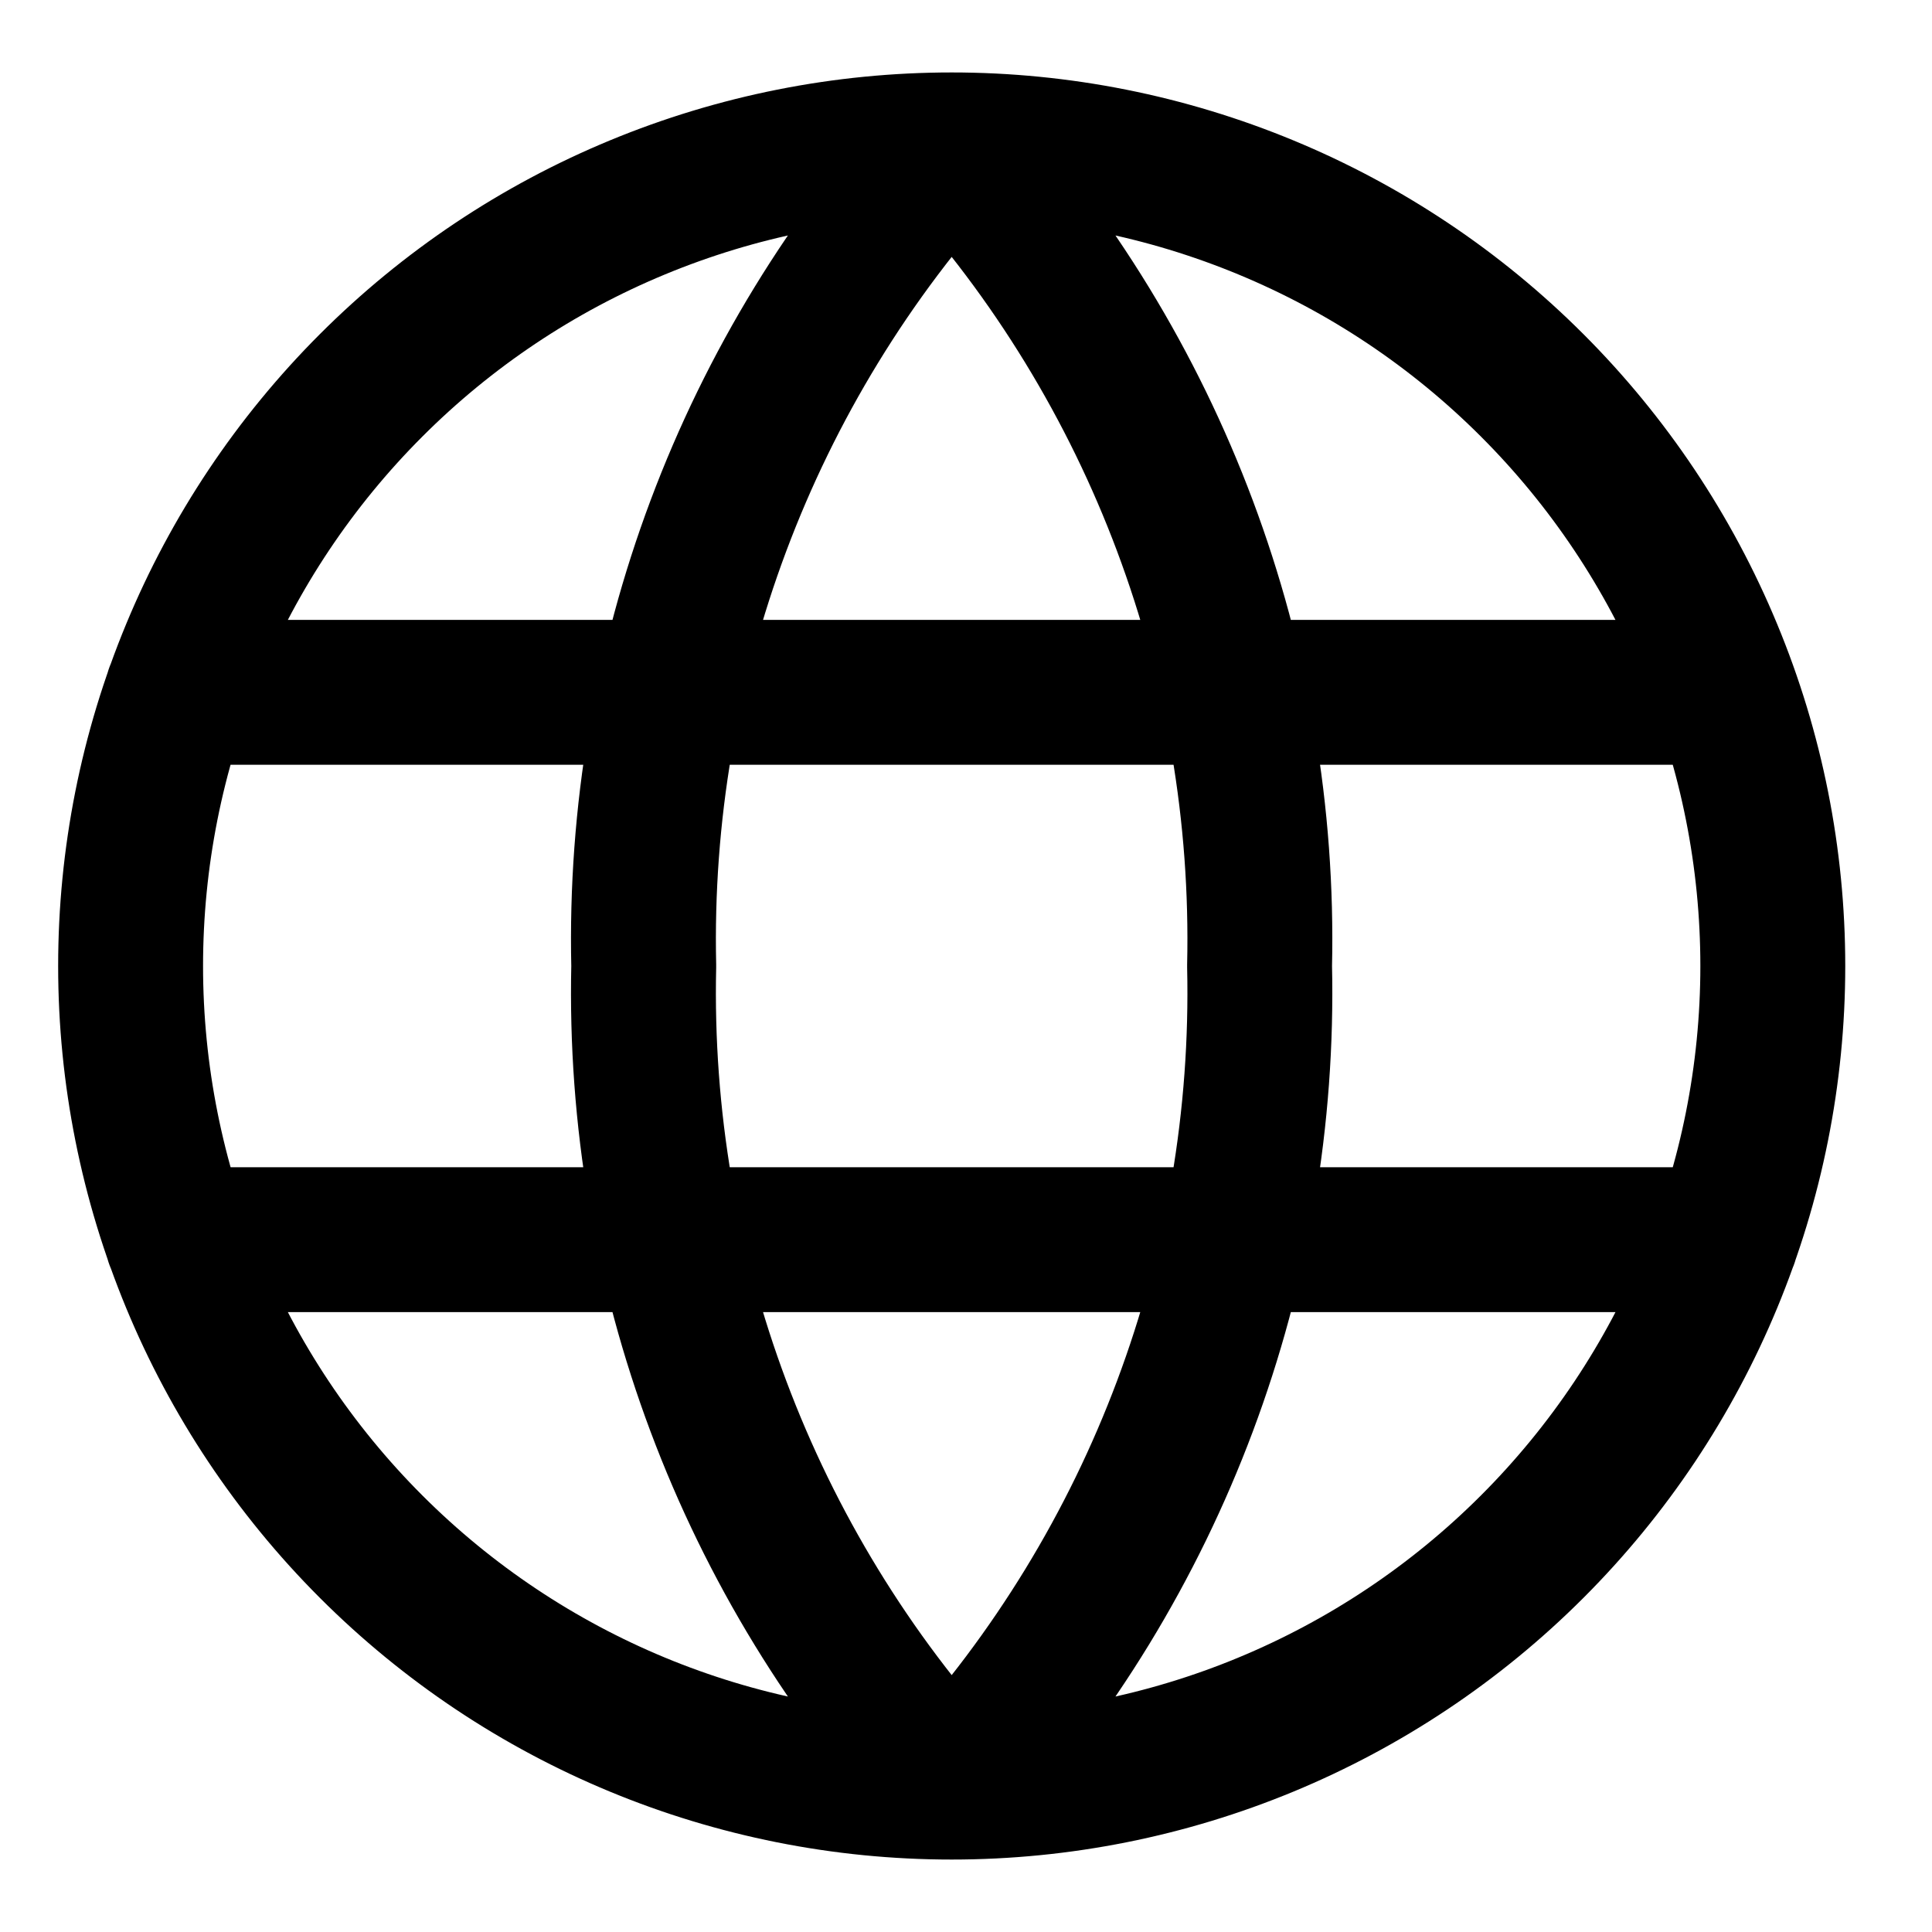 <svg width="20" height="20" viewBox="0 0 20 20" fill="none" xmlns="http://www.w3.org/2000/svg">
<path d="M9.852 18.5C7.597 18.5 5.435 17.605 3.841 16.01C2.247 14.416 1.352 12.254 1.352 10C1.352 8.884 1.571 7.778 1.999 6.747C2.426 5.716 3.052 4.779 3.841 3.99C4.63 3.2 5.567 2.574 6.599 2.147C7.63 1.72 8.735 1.5 9.852 1.5M9.852 18.5C12.106 18.5 14.268 17.605 15.862 16.01C17.456 14.416 18.352 12.254 18.352 10C18.352 8.884 18.132 7.778 17.704 6.747C17.277 5.716 16.651 4.779 15.862 3.99C15.073 3.2 14.136 2.574 13.104 2.147C12.073 1.72 10.968 1.5 9.852 1.5M9.852 18.5C7.734 16.183 6.593 13.138 6.664 10C6.593 6.862 7.734 3.817 9.852 1.5M9.852 18.5C11.969 16.183 13.11 13.138 13.039 10C13.11 6.862 11.969 3.817 9.852 1.5M1.836 7.167H17.536M1.836 12.833H17.867" stroke="currentColor" stroke-width="1.5" stroke-linecap="round" stroke-linejoin="round"/>
</svg>
